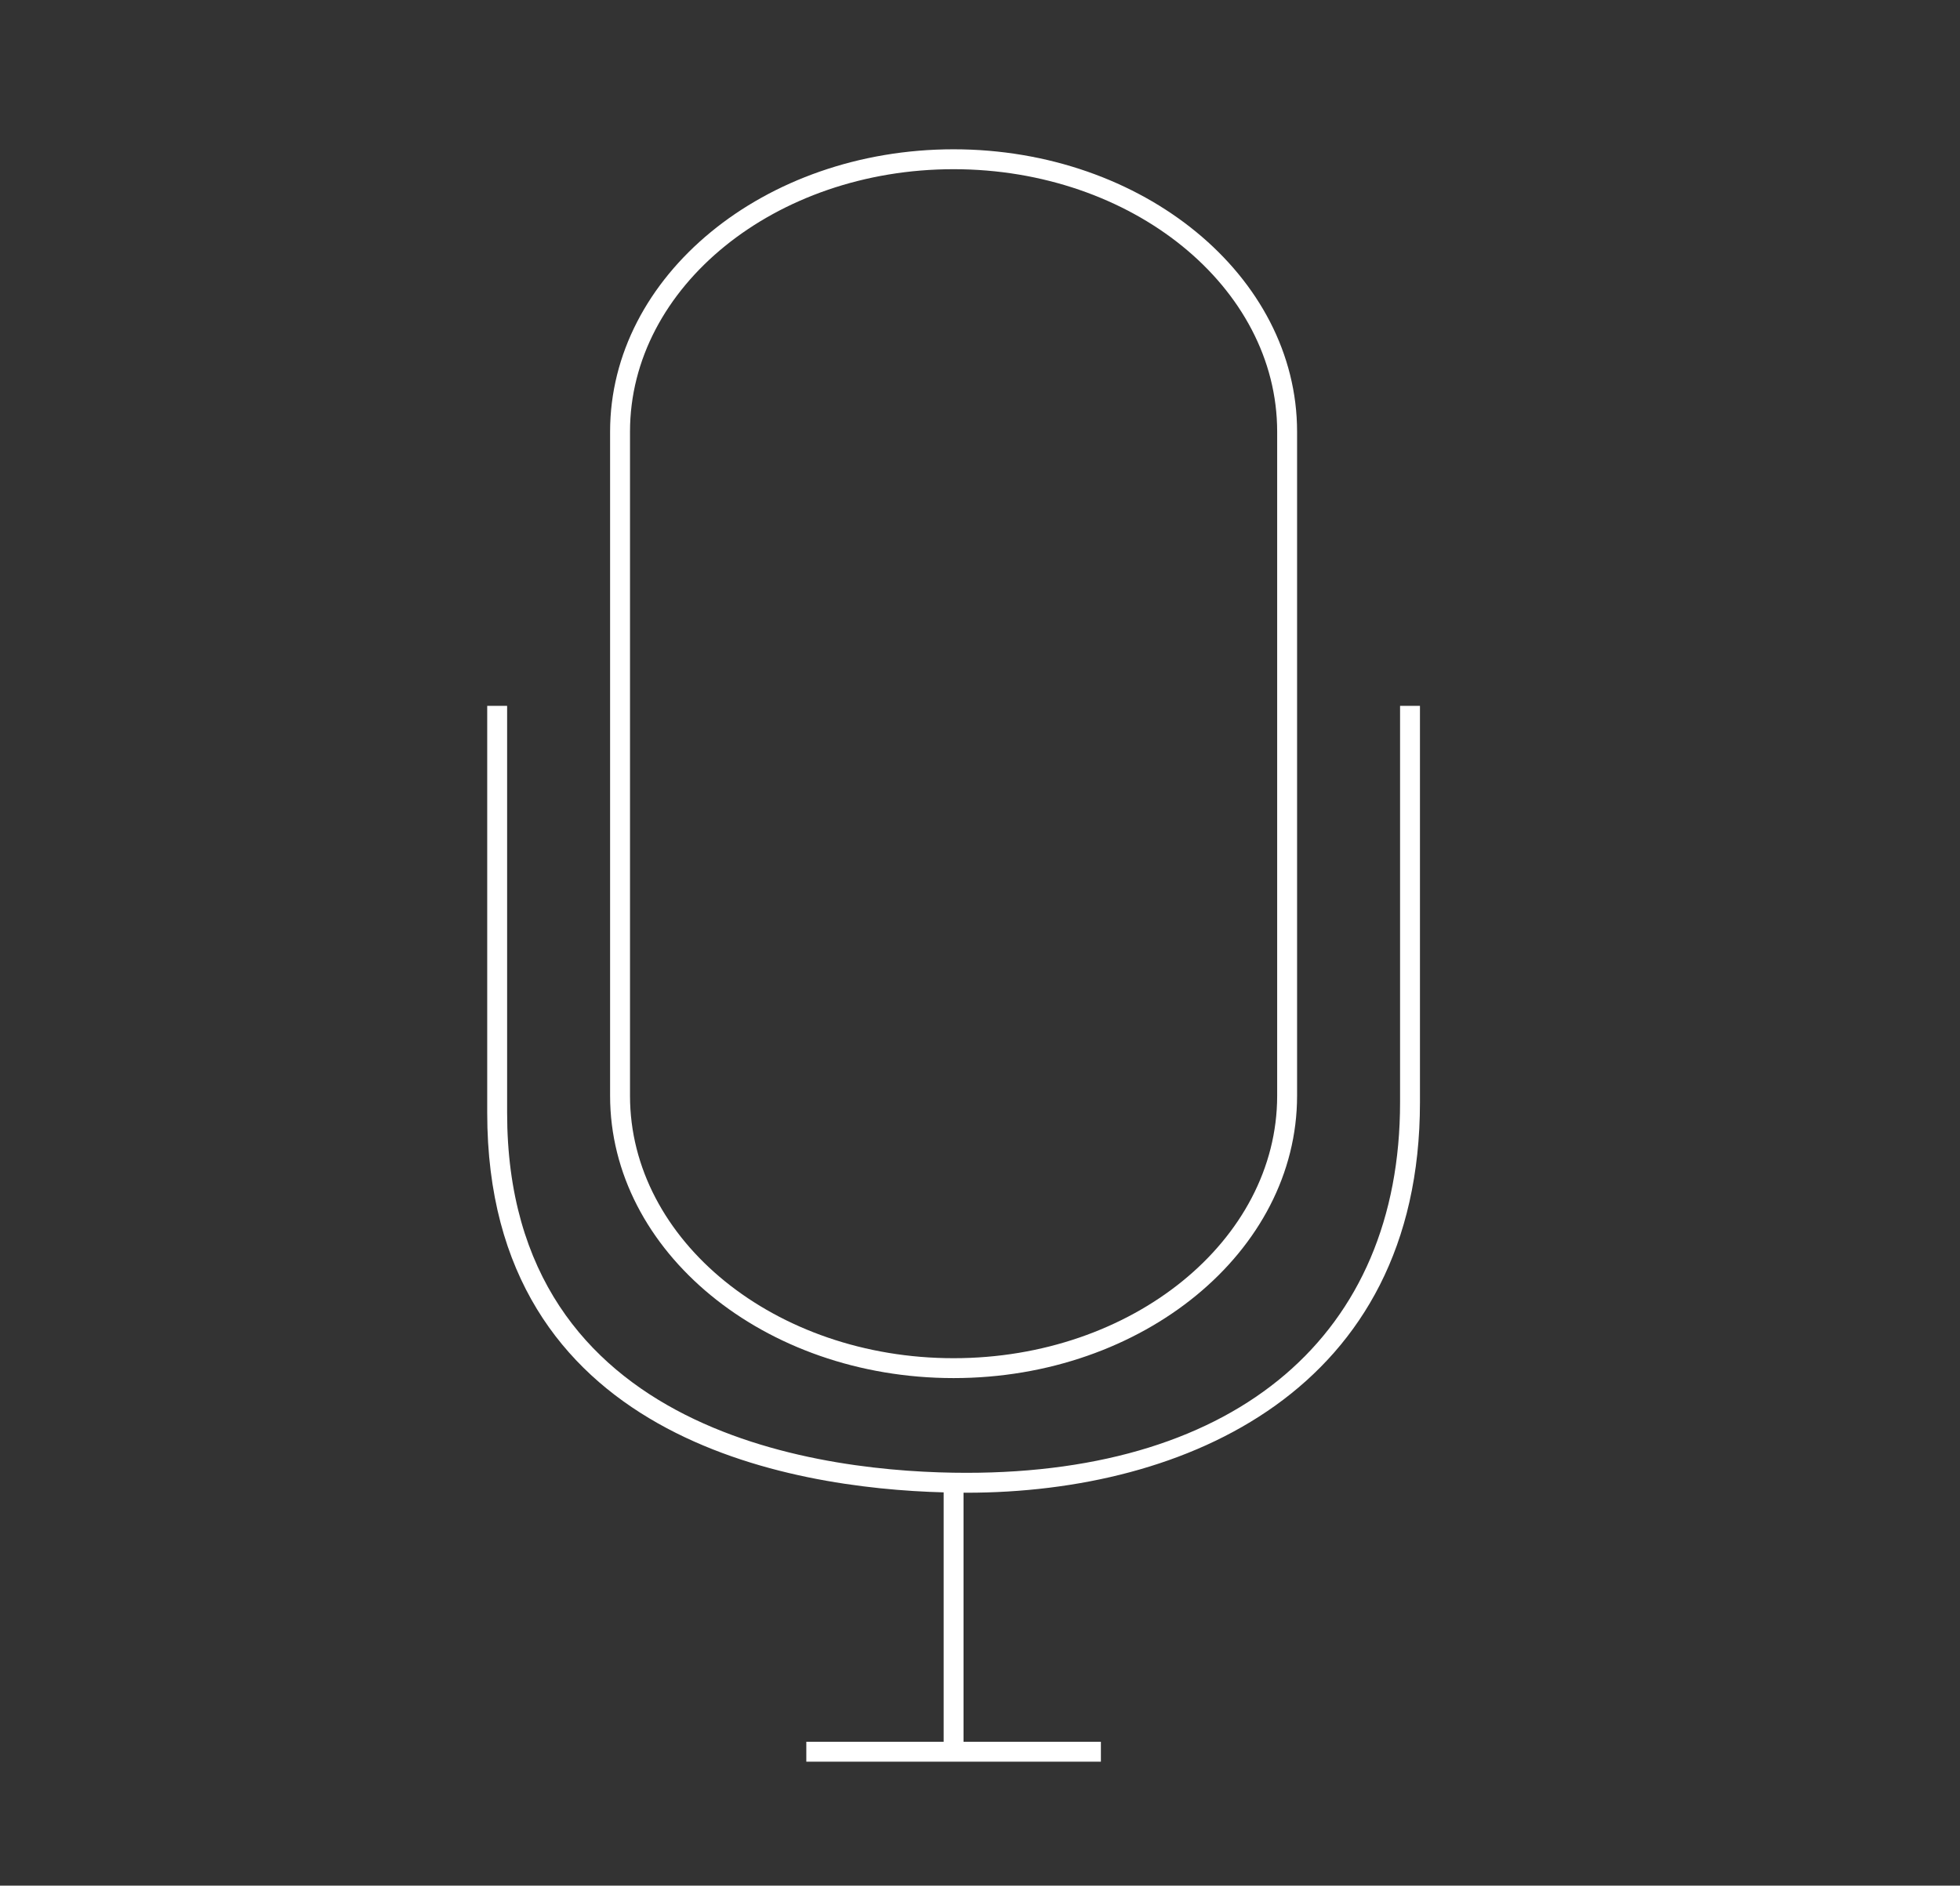 <?xml version="1.0" encoding="utf-8"?>
<!-- Generator: Adobe Illustrator 16.0.0, SVG Export Plug-In . SVG Version: 6.00 Build 0)  -->
<!DOCTYPE svg PUBLIC "-//W3C//DTD SVG 1.1//EN" "http://www.w3.org/Graphics/SVG/1.1/DTD/svg11.dtd">
<svg version="1.1" id="Calque_1" xmlns="http://www.w3.org/2000/svg" xmlns:xlink="http://www.w3.org/1999/xlink" x="0px" y="0px"
	 width="840.084px" height="808.35px" viewBox="103.279 0 840.084 808.35" enable-background="new 103.279 0 840.084 808.35"
	 xml:space="preserve">
<rect x="103.279" y="0" width="840.084" height="808.35" fill="#333333" stroke="none"/>
<g>
	<path fill="#FFFFFF" d="M703.368,302.583v169.975c0,99.448-69.461,158.814-185.796,158.814
		c-59.213,0-196.933-15.036-196.933-154.317V302.592h-8.533v174.464c0,139.683,129.724,160.931,195.636,162.697v106.914h-58.863
		v8.533h126.26v-8.533h-58.872v-106.77c0.427,0,0.888,0.009,1.297,0.009c93.952,0,194.33-43.964,194.33-167.348V302.583H703.368z"/>
	<path fill="#FFFFFF" d="M512,590.763c81.187,0,147.226-54.289,147.226-121.037V185.037C659.226,118.298,593.187,64,512,64
		s-147.226,54.298-147.226,121.037v284.698C364.774,536.474,430.813,590.763,512,590.763z M373.308,185.037
		C373.308,123,435.524,72.533,512,72.533S650.692,123,650.692,185.037v284.698c0,62.037-62.217,112.504-138.692,112.504
		s-138.692-50.467-138.692-112.504V185.037z"/>
</g>
</svg>
